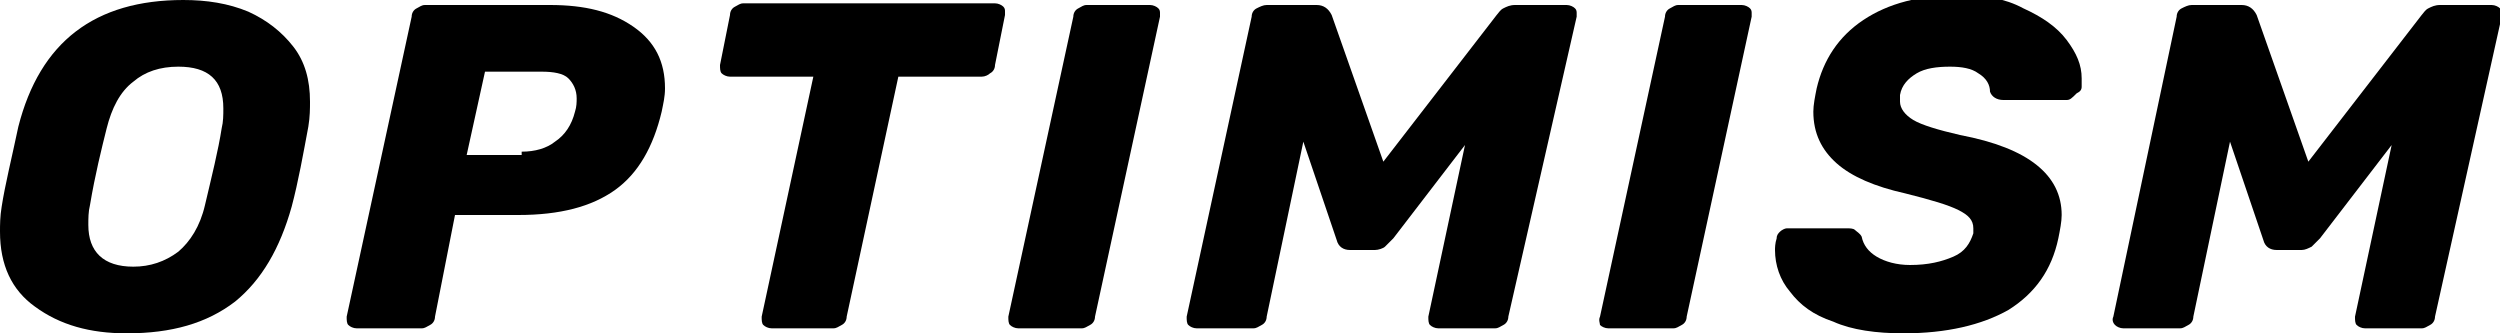<?xml version="1.0" encoding="utf-8"?>
<!-- Generator: Adobe Illustrator 28.3.0, SVG Export Plug-In . SVG Version: 6.00 Build 0)  -->
<svg version="1.1" id="Layer_1" xmlns="http://www.w3.org/2000/svg" xmlns:xlink="http://www.w3.org/1999/xlink" x="0px" y="0px"
	 viewBox="0 0 150 20" style="enable-background:new 0 0 150 20;" xml:space="preserve">
<path d="M7.6,20c-2.2,0-4-0.5-5.5-1.6C0.7,17.4,0,15.9,0,13.9c0-0.4,0-0.9,0.1-1.5c0.2-1.3,0.6-2.9,1-4.8C2.4,2.5,5.7,0,11,0
	c1.4,0,2.7,0.2,3.9,0.7c1.1,0.5,2,1.2,2.7,2.1c0.7,0.9,1,2,1,3.3c0,0.4,0,0.9-0.1,1.5c-0.3,1.6-0.6,3.3-1,4.8
	c-0.7,2.5-1.8,4.4-3.4,5.7C12.4,19.4,10.3,20,7.6,20z M8,16c1,0,1.9-0.3,2.7-0.9c0.7-0.6,1.3-1.5,1.6-2.8c0.4-1.7,0.8-3.3,1-4.6
	c0.1-0.4,0.1-0.8,0.1-1.2c0-1.7-0.9-2.5-2.7-2.5C9.6,4,8.7,4.3,8,4.9C7.2,5.5,6.7,6.5,6.4,7.7c-0.3,1.2-0.7,2.8-1,4.6
	c-0.1,0.4-0.1,0.8-0.1,1.2C5.3,15.1,6.2,16,8,16z"/>
<path d="M21.4,19.7c-0.2,0-0.4-0.1-0.5-0.2c-0.1-0.1-0.1-0.3-0.1-0.5L24.7,1c0-0.2,0.1-0.4,0.3-0.5c0.2-0.1,0.3-0.2,0.5-0.2H33
	c2.1,0,3.7,0.4,5,1.3c1.3,0.9,1.9,2.1,1.9,3.7c0,0.5-0.1,0.9-0.2,1.4c-0.5,2.1-1.4,3.7-2.8,4.7c-1.4,1-3.3,1.5-5.8,1.5h-3.8L26.1,19
	c0,0.2-0.1,0.4-0.3,0.5c-0.2,0.1-0.3,0.2-0.5,0.2H21.4z M31.3,9.1c0.8,0,1.5-0.2,2-0.6c0.6-0.4,1-1,1.2-1.8c0.1-0.3,0.1-0.6,0.1-0.8
	c0-0.5-0.2-0.9-0.5-1.2c-0.3-0.3-0.9-0.4-1.6-0.4h-3.4l-1.1,5H31.3z"/>
<path d="M46.3,19.7c-0.2,0-0.4-0.1-0.5-0.2c-0.1-0.1-0.1-0.3-0.1-0.5l3.1-14.4h-5c-0.2,0-0.4-0.1-0.5-0.2c-0.1-0.1-0.1-0.3-0.1-0.5
	l0.6-3c0-0.2,0.1-0.4,0.3-0.5c0.2-0.1,0.3-0.2,0.5-0.2h15.1c0.2,0,0.4,0.1,0.5,0.2c0.1,0.1,0.1,0.2,0.1,0.3c0,0.1,0,0.1,0,0.2
	l-0.6,3c0,0.2-0.1,0.4-0.3,0.5c-0.1,0.1-0.3,0.2-0.5,0.2h-5L50.8,19c0,0.2-0.1,0.4-0.3,0.5c-0.2,0.1-0.3,0.2-0.5,0.2H46.3z"/>
<path d="M61.1,19.7c-0.2,0-0.4-0.1-0.5-0.2c-0.1-0.1-0.1-0.3-0.1-0.5L64.4,1c0-0.2,0.1-0.4,0.3-0.5c0.2-0.1,0.3-0.2,0.5-0.2H69
	c0.2,0,0.4,0.1,0.5,0.2c0.1,0.1,0.1,0.2,0.1,0.3c0,0.1,0,0.1,0,0.2L65.7,19c0,0.2-0.1,0.4-0.3,0.5c-0.2,0.1-0.3,0.2-0.5,0.2H61.1z"
	/>
<path d="M71.8,19.7c-0.2,0-0.4-0.1-0.5-0.2c-0.1-0.1-0.1-0.3-0.1-0.5L75.1,1c0-0.2,0.1-0.4,0.3-0.5c0.2-0.1,0.4-0.2,0.6-0.2h3
	c0.4,0,0.7,0.2,0.9,0.6l3.1,8.8l6.8-8.8c0.1-0.1,0.2-0.3,0.4-0.4c0.2-0.1,0.4-0.2,0.7-0.2h3.1c0.2,0,0.4,0.1,0.5,0.2
	c0.1,0.1,0.1,0.2,0.1,0.3c0,0.1,0,0.1,0,0.2L90.5,19c0,0.2-0.1,0.4-0.3,0.5c-0.2,0.1-0.3,0.2-0.5,0.2h-3.4c-0.2,0-0.4-0.1-0.5-0.2
	c-0.1-0.1-0.1-0.3-0.1-0.5l2.2-10.3l-4.3,5.6c-0.2,0.2-0.4,0.4-0.5,0.5s-0.4,0.2-0.6,0.2H81c-0.4,0-0.7-0.2-0.8-0.6l-2-5.9L76,19
	c0,0.2-0.1,0.4-0.3,0.5c-0.2,0.1-0.3,0.2-0.5,0.2H71.8z"/>
<path d="M96.5,19.7c-0.2,0-0.4-0.1-0.5-0.2C96,19.4,95.9,19.2,96,19L99.9,1c0-0.2,0.1-0.4,0.3-0.5c0.2-0.1,0.3-0.2,0.5-0.2h3.8
	c0.2,0,0.4,0.1,0.5,0.2c0.1,0.1,0.1,0.2,0.1,0.3c0,0.1,0,0.1,0,0.2L101.2,19c0,0.2-0.1,0.4-0.3,0.5c-0.2,0.1-0.3,0.2-0.5,0.2H96.5z"
	/>
<path d="M114.2,20c-1.6,0-3.1-0.2-4.2-0.7c-1.2-0.4-2-1-2.6-1.8c-0.6-0.7-0.9-1.6-0.9-2.5c0-0.1,0-0.4,0.1-0.7
	c0-0.2,0.1-0.3,0.2-0.4c0.1-0.1,0.3-0.2,0.4-0.2h3.6c0.2,0,0.4,0,0.5,0.1c0.1,0.1,0.3,0.2,0.4,0.4c0.1,0.5,0.4,0.9,0.9,1.2
	c0.5,0.3,1.2,0.5,2,0.5c1.1,0,1.9-0.2,2.6-0.5c0.7-0.3,1-0.8,1.2-1.4c0-0.1,0-0.2,0-0.3c0-0.5-0.3-0.8-0.9-1.1
	c-0.6-0.3-1.6-0.6-3.2-1c-1.8-0.4-3.2-1-4.1-1.8c-0.9-0.8-1.4-1.8-1.4-3.1c0-0.4,0.1-0.9,0.2-1.4c0.4-1.7,1.3-3.1,2.8-4.1
	c1.5-1,3.4-1.5,5.8-1.5c1.4,0,2.7,0.2,3.8,0.8c1.1,0.5,2,1.1,2.6,1.9c0.6,0.8,0.9,1.5,0.9,2.3c0,0.2,0,0.4,0,0.5
	c0,0.2-0.1,0.3-0.3,0.4C124.3,5.9,124.2,6,124,6h-3.8c-0.4,0-0.7-0.2-0.8-0.5c0-0.4-0.2-0.8-0.7-1.1c-0.4-0.3-1-0.4-1.7-0.4
	c-0.8,0-1.5,0.1-2,0.4c-0.5,0.3-0.9,0.7-1,1.3c0,0.1,0,0.2,0,0.4c0,0.4,0.3,0.8,0.8,1.1c0.5,0.3,1.5,0.6,2.8,0.9
	c2.1,0.4,3.6,1,4.6,1.8c1,0.8,1.5,1.8,1.5,3c0,0.4-0.1,0.9-0.2,1.4c-0.4,1.9-1.4,3.3-3,4.3C118.9,19.5,116.8,20,114.2,20z"/>
<path d="M127.4,19.7c-0.2,0-0.4-0.1-0.5-0.2c-0.1-0.1-0.2-0.3-0.1-0.5L130.6,1c0-0.2,0.1-0.4,0.3-0.5c0.2-0.1,0.4-0.2,0.6-0.2h3
	c0.4,0,0.7,0.2,0.9,0.6l3.1,8.8l6.8-8.8c0.1-0.1,0.2-0.3,0.4-0.4c0.2-0.1,0.4-0.2,0.7-0.2h3.1c0.2,0,0.4,0.1,0.5,0.2
	c0.1,0.1,0.1,0.2,0.1,0.3c0,0.1,0,0.1,0,0.2L146.1,19c0,0.2-0.1,0.4-0.3,0.5c-0.2,0.1-0.3,0.2-0.5,0.2h-3.4c-0.2,0-0.4-0.1-0.5-0.2
	c-0.1-0.1-0.1-0.3-0.1-0.5l2.2-10.3l-4.3,5.6c-0.2,0.2-0.4,0.4-0.5,0.5c-0.2,0.1-0.4,0.2-0.6,0.2h-1.5c-0.4,0-0.7-0.2-0.8-0.6
	l-2-5.9L131.6,19c0,0.2-0.1,0.4-0.3,0.5c-0.2,0.1-0.3,0.2-0.5,0.2H127.4z"/>
</svg>
